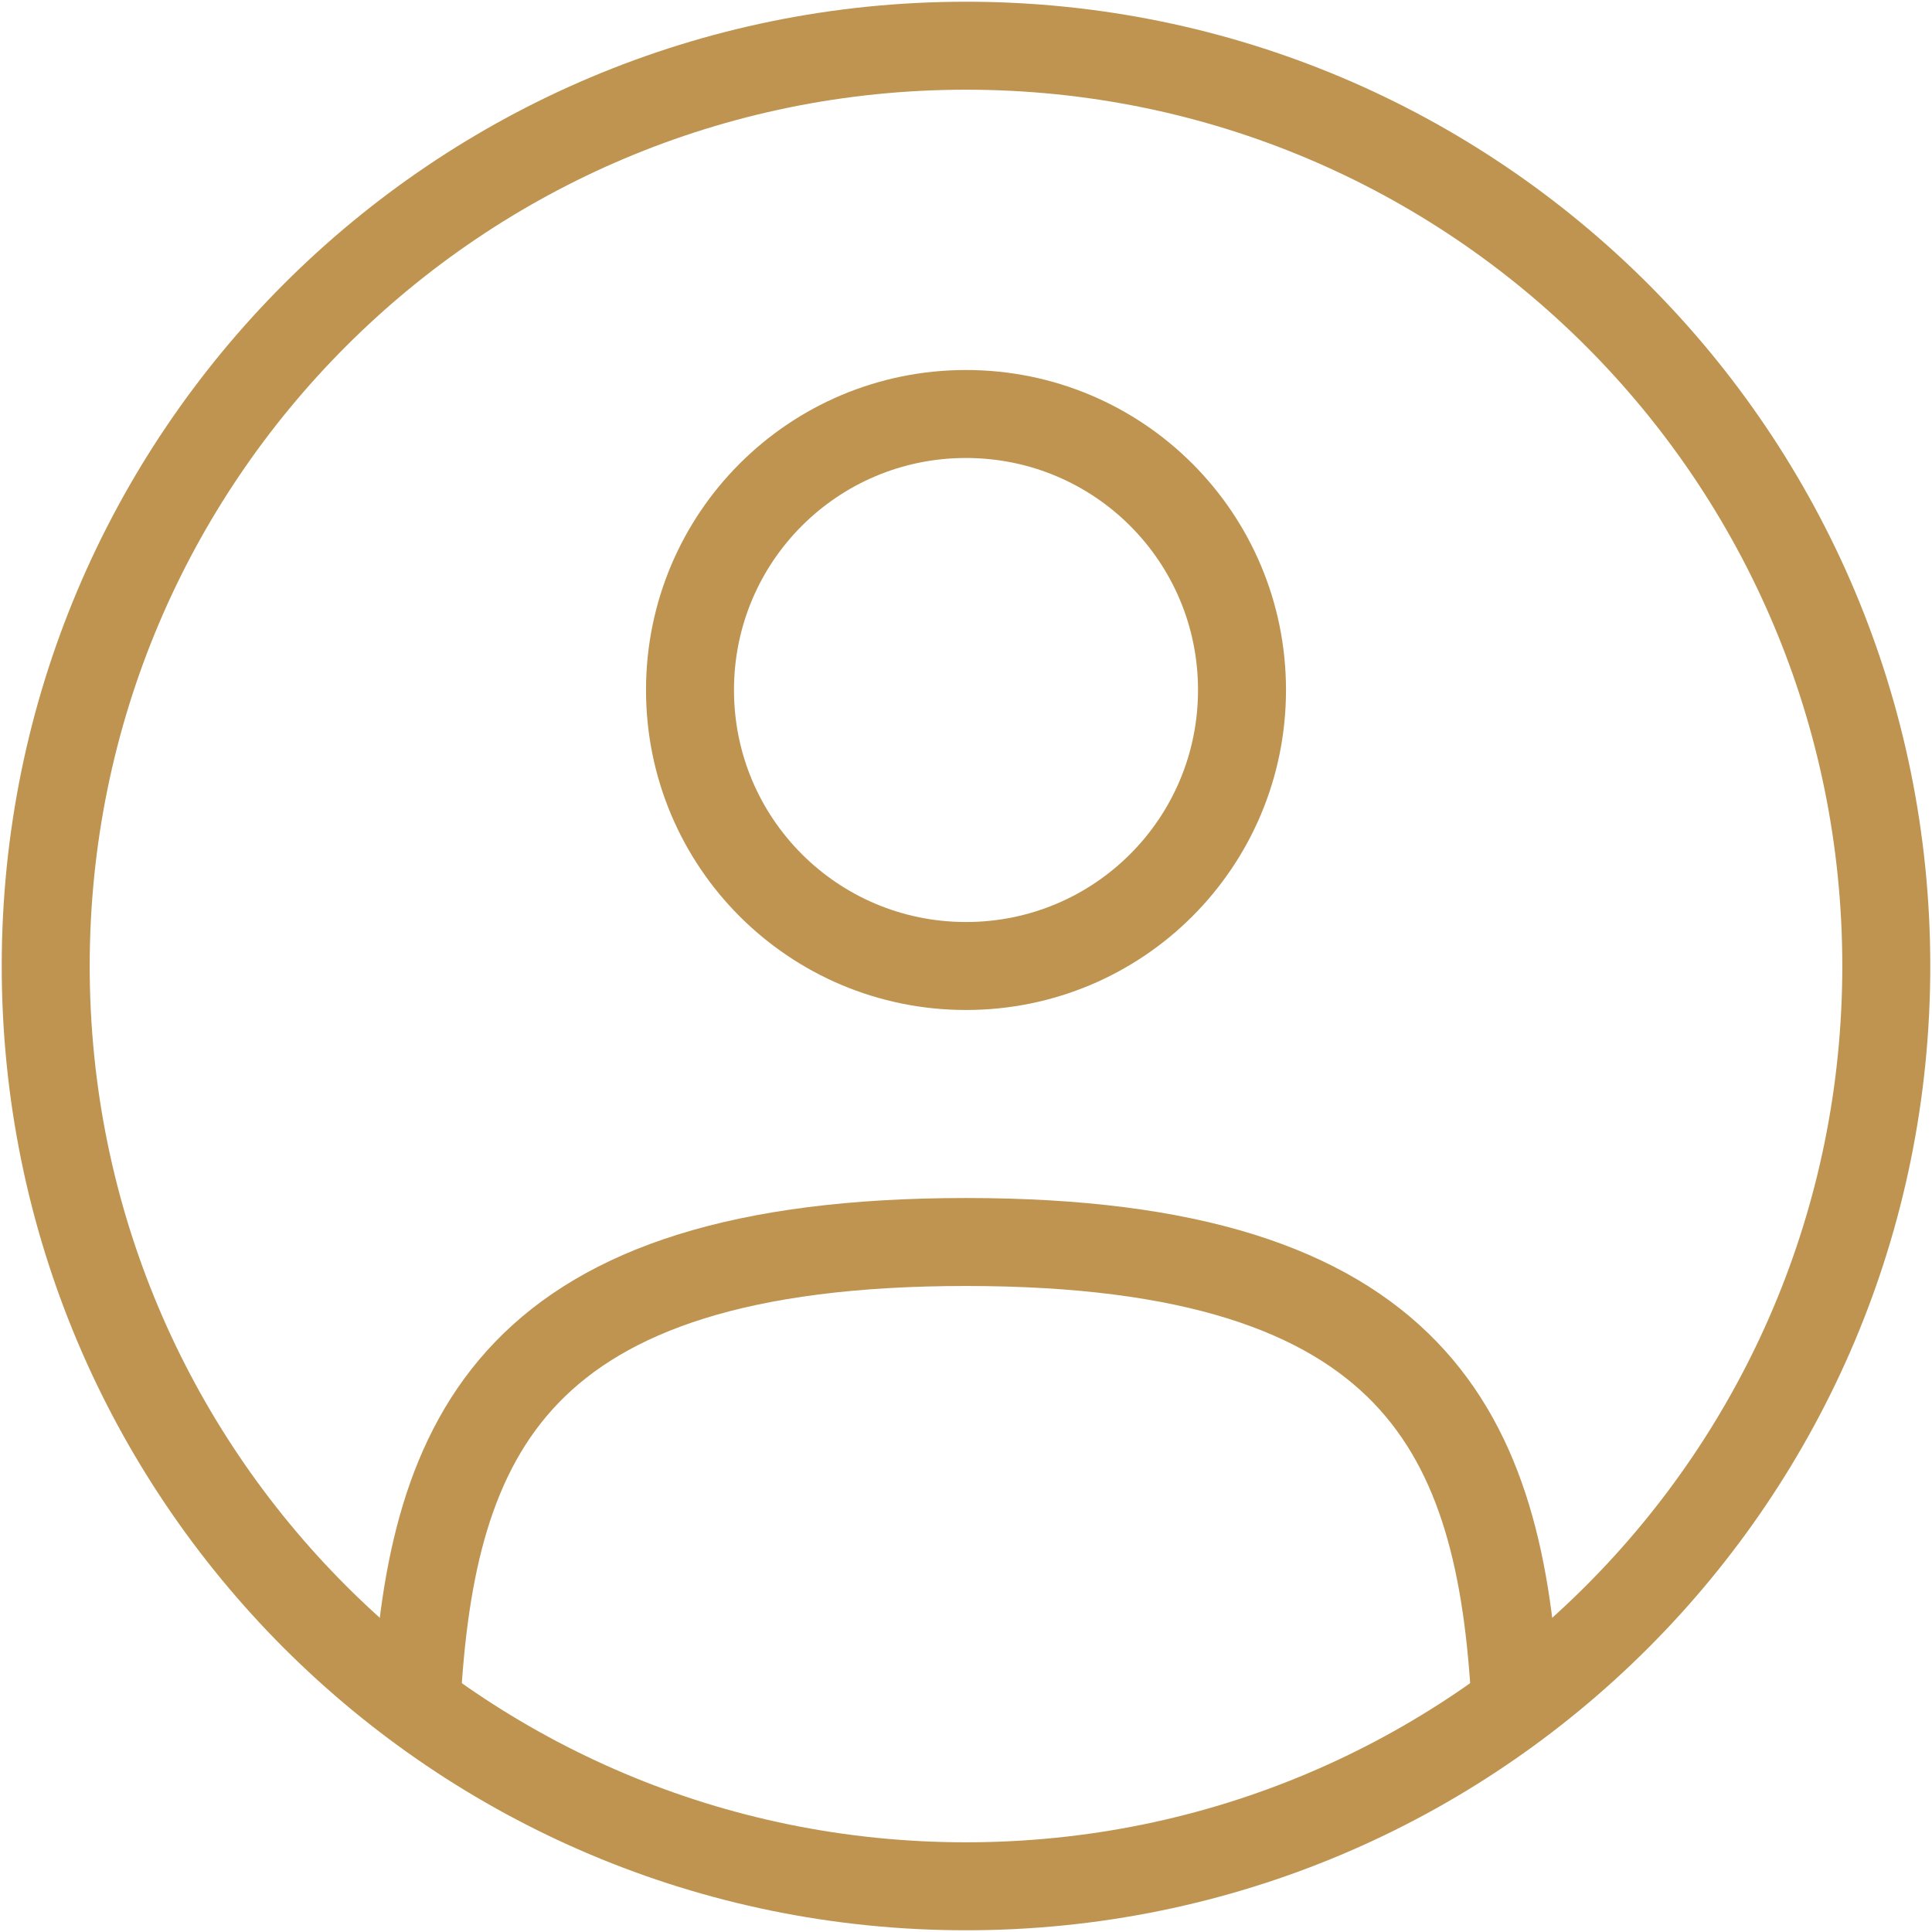 <svg version="1.2" xmlns="http://www.w3.org/2000/svg" viewBox="0 0 224 224" width="224" height="224"><style>.a{fill:none;stroke:#be9450;stroke-width:10.2}.b{fill:none;stroke:#be9450;stroke-linecap:round;stroke-width:10.2}</style><path fill-rule="evenodd" class="a" d="m112 112c-17.7 0-32-14.3-32-32 0-17.7 14.3-32 32-32 17.7 0 32 14.3 32 32 0 17.7-14.3 32-32 32z"/><path fill-rule="evenodd" class="a" d="m112 218.7c-59 0-106.7-47.7-106.7-106.7 0-59 47.7-106.7 106.7-106.7 59 0 106.7 47.7 106.7 106.7 0 59-47.7 106.7-106.7 106.7z"/><path fill-rule="evenodd" class="b" d="m175.7 197.3c-1.7-30.8-11.2-53.3-63.7-53.3-52.5 0-62 22.5-63.7 53.3"/></svg>